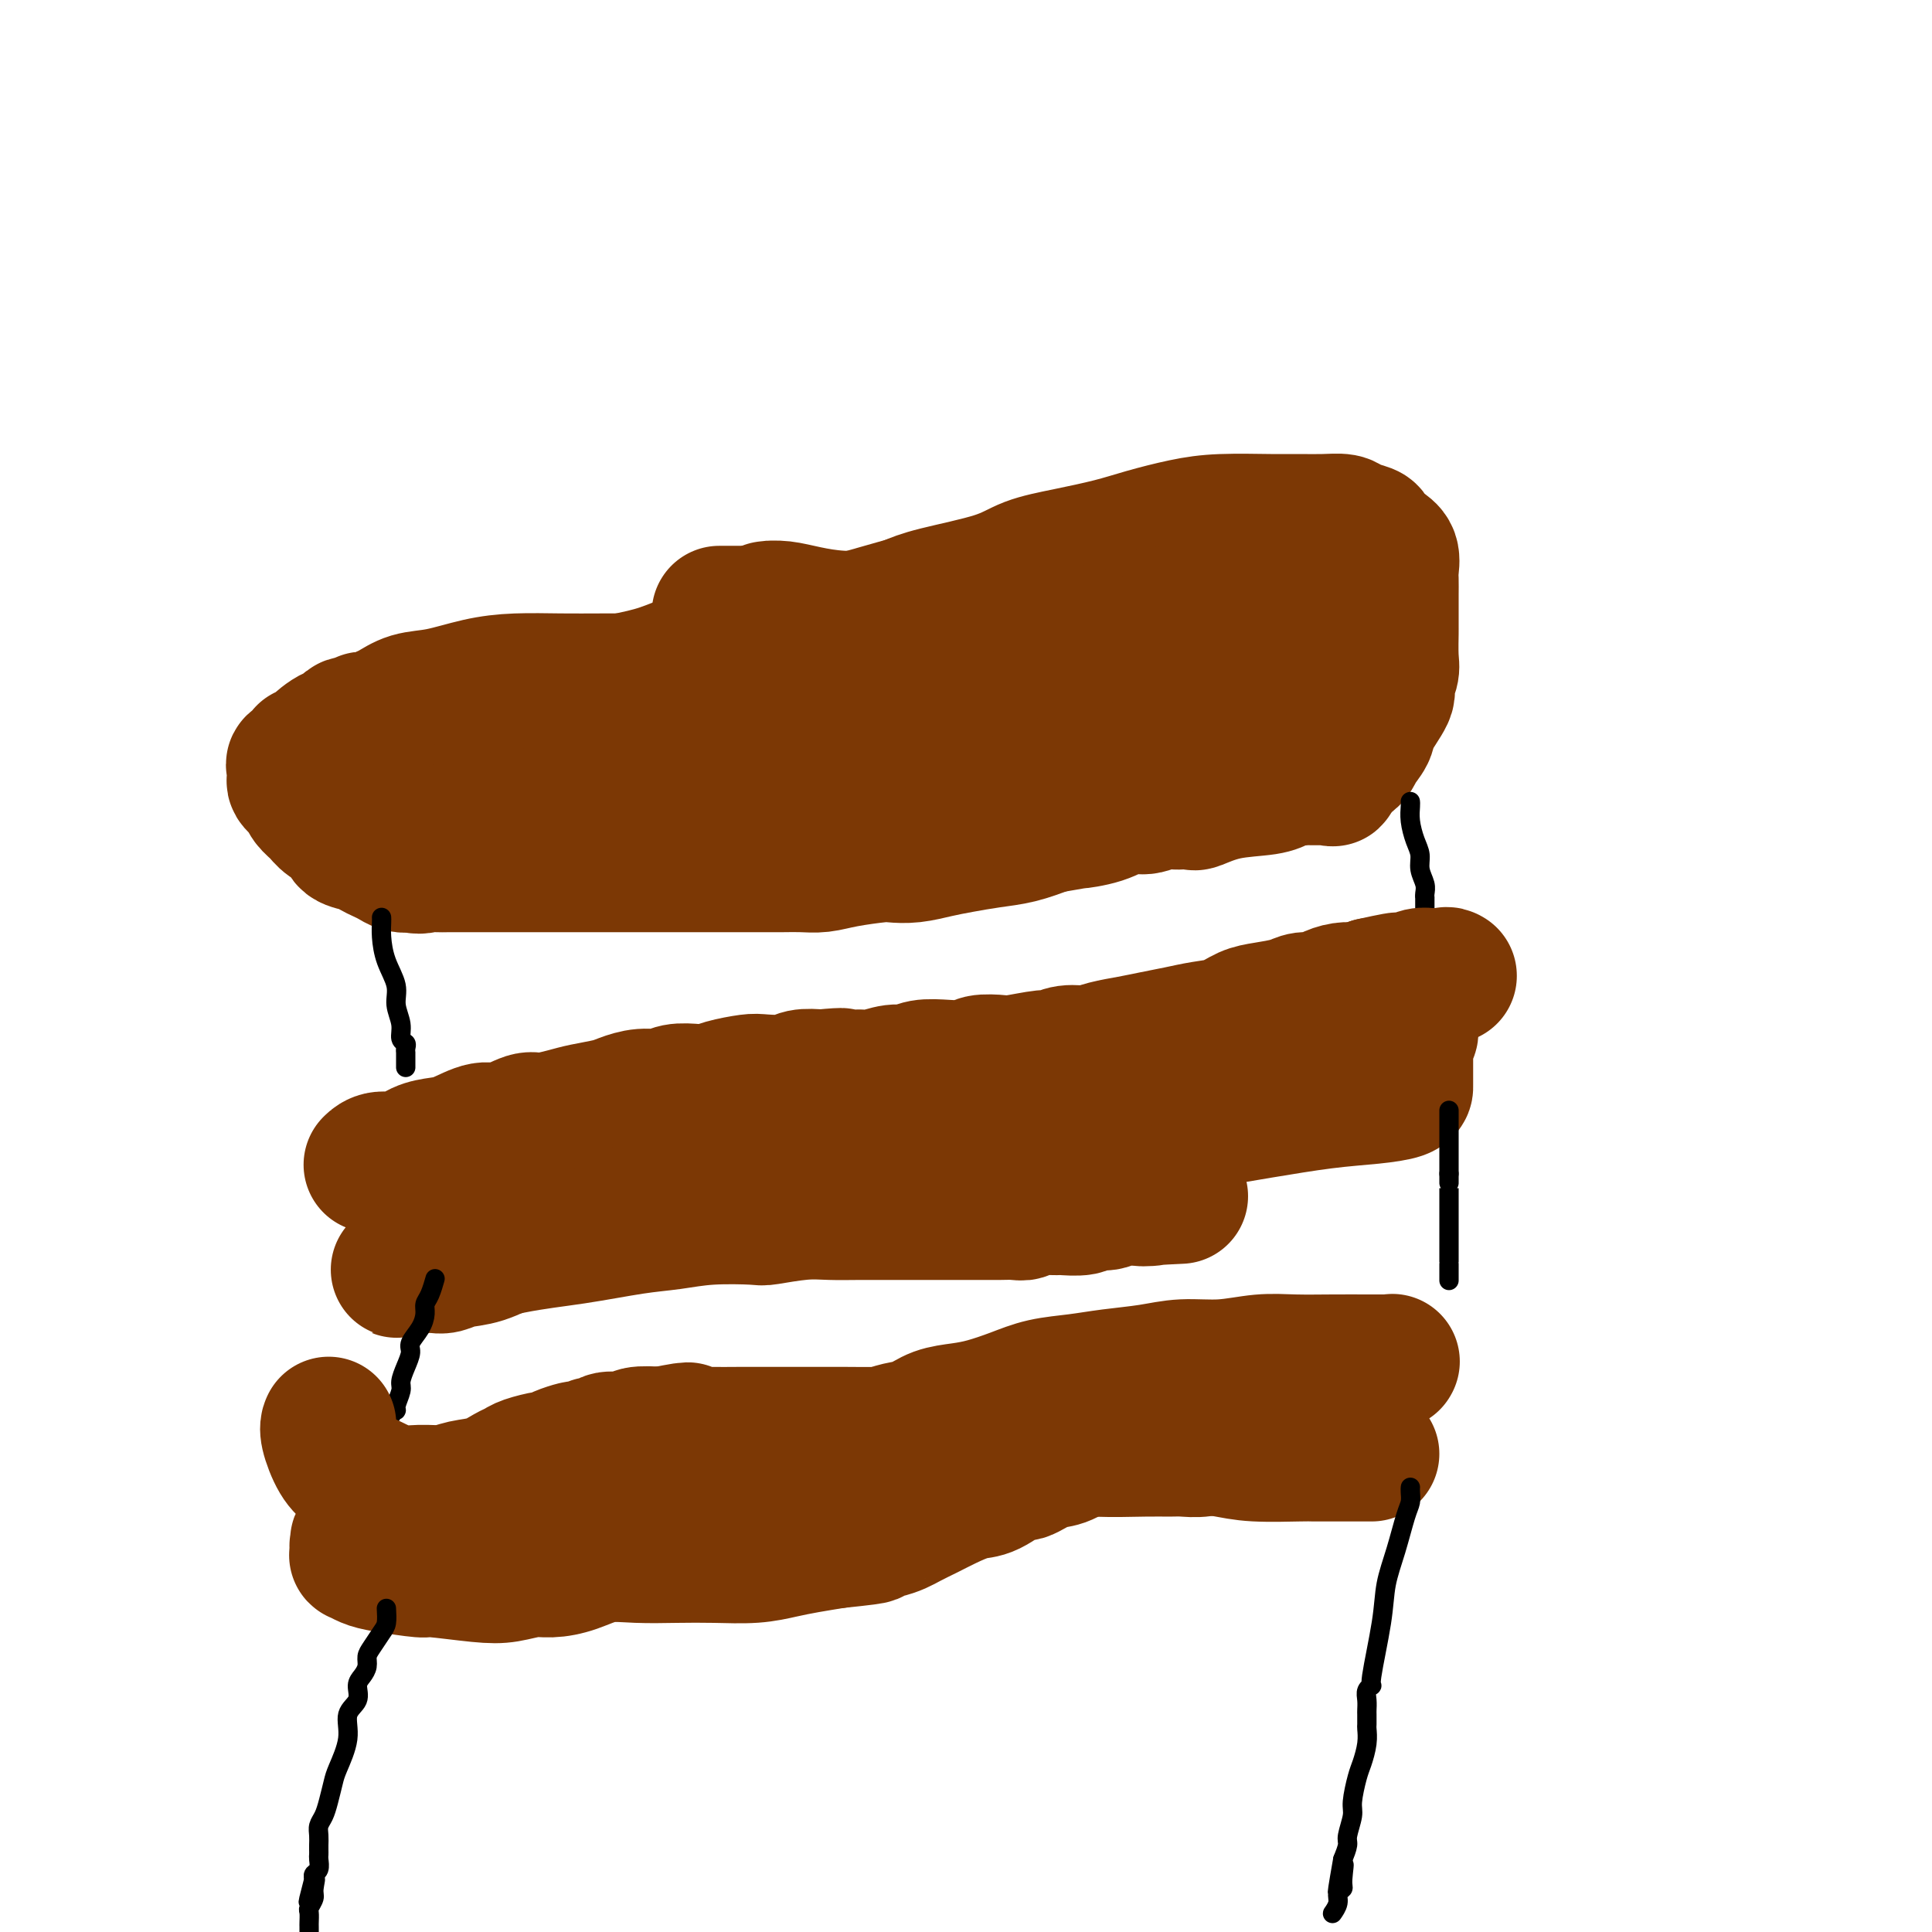 <svg viewBox='0 0 400 400' version='1.1' xmlns='http://www.w3.org/2000/svg' xmlns:xlink='http://www.w3.org/1999/xlink'><g fill='none' stroke='#7C3805' stroke-width='28' stroke-linecap='round' stroke-linejoin='round'><path d='M113,169c-0.154,0.008 -0.309,0.016 0,0c0.309,-0.016 1.081,-0.056 2,0c0.919,0.056 1.985,0.207 3,0c1.015,-0.207 1.981,-0.774 3,-1c1.019,-0.226 2.093,-0.113 3,0c0.907,0.113 1.646,0.226 2,0c0.354,-0.226 0.321,-0.792 1,-1c0.679,-0.208 2.069,-0.060 3,0c0.931,0.060 1.405,0.030 2,0c0.595,-0.030 1.313,-0.060 2,0c0.687,0.060 1.342,0.209 2,0c0.658,-0.209 1.318,-0.778 2,-1c0.682,-0.222 1.386,-0.098 2,0c0.614,0.098 1.137,0.171 2,0c0.863,-0.171 2.064,-0.586 3,-1c0.936,-0.414 1.606,-0.828 2,-1c0.394,-0.172 0.510,-0.101 1,0c0.490,0.101 1.352,0.233 2,0c0.648,-0.233 1.081,-0.832 2,-1c0.919,-0.168 2.324,0.095 3,0c0.676,-0.095 0.624,-0.546 1,-1c0.376,-0.454 1.181,-0.909 2,-1c0.819,-0.091 1.653,0.182 3,0c1.347,-0.182 3.209,-0.818 4,-1c0.791,-0.182 0.512,0.091 1,0c0.488,-0.091 1.744,-0.545 3,-1'/><path d='M169,159c9.126,-1.774 3.941,-1.207 3,-1c-0.941,0.207 2.362,0.056 4,0c1.638,-0.056 1.611,-0.015 2,0c0.389,0.015 1.194,0.004 2,0c0.806,-0.004 1.613,-0.001 3,0c1.387,0.001 3.355,0.000 4,0c0.645,-0.000 -0.031,-0.000 1,0c1.031,0.000 3.771,0.000 5,0c1.229,-0.000 0.947,-0.000 1,0c0.053,0.000 0.441,0.000 1,0c0.559,-0.000 1.291,-0.000 2,0c0.709,0.000 1.396,0.000 2,0c0.604,-0.000 1.125,-0.000 2,0c0.875,0.000 2.103,0.000 3,0c0.897,-0.000 1.462,-0.000 2,0c0.538,0.000 1.050,0.000 2,0c0.950,-0.000 2.337,-0.000 3,0c0.663,0.000 0.600,0.000 1,0c0.400,-0.000 1.262,-0.000 2,0c0.738,0.000 1.352,0.000 2,0c0.648,-0.000 1.329,-0.000 2,0c0.671,0.000 1.331,0.000 2,0c0.669,-0.000 1.349,-0.000 2,0c0.651,0.000 1.275,0.000 2,0c0.725,0.000 1.550,-0.000 2,0c0.450,0.000 0.525,0.000 1,0c0.475,0.000 1.351,-0.000 2,0c0.649,0.000 1.071,0.000 2,0c0.929,0.000 2.366,-0.000 3,0c0.634,0.000 0.467,0.000 1,0c0.533,0.000 1.767,0.000 3,0'/><path d='M238,158c10.727,-0.155 3.045,-0.041 1,0c-2.045,0.041 1.549,0.011 3,0c1.451,-0.011 0.760,-0.003 1,0c0.240,0.003 1.411,0.000 2,0c0.589,-0.000 0.597,0.003 1,0c0.403,-0.003 1.203,-0.011 2,0c0.797,0.011 1.592,0.041 2,0c0.408,-0.041 0.428,-0.154 2,0c1.572,0.154 4.696,0.576 6,1c1.304,0.424 0.788,0.849 1,1c0.212,0.151 1.151,0.026 2,0c0.849,-0.026 1.609,0.046 2,0c0.391,-0.046 0.413,-0.208 1,0c0.587,0.208 1.740,0.788 3,1c1.260,0.212 2.628,0.057 3,0c0.372,-0.057 -0.250,-0.015 0,0c0.250,0.015 1.373,0.004 2,0c0.627,-0.004 0.756,-0.001 1,0c0.244,0.001 0.601,0.000 1,0c0.399,-0.000 0.839,-0.000 1,0c0.161,0.000 0.042,0.000 0,0c-0.042,-0.000 -0.007,-0.001 0,0c0.007,0.001 -0.014,0.002 0,0c0.014,-0.002 0.062,-0.009 0,0c-0.062,0.009 -0.233,0.033 0,0c0.233,-0.033 0.870,-0.124 1,0c0.130,0.124 -0.249,0.464 0,0c0.249,-0.464 1.124,-1.732 2,-3'/><path d='M278,158c2.263,-0.990 2.419,-1.965 3,-3c0.581,-1.035 1.585,-2.129 2,-3c0.415,-0.871 0.241,-1.518 1,-3c0.759,-1.482 2.452,-3.799 3,-5c0.548,-1.201 -0.049,-1.285 0,-2c0.049,-0.715 0.745,-2.061 1,-3c0.255,-0.939 0.068,-1.472 0,-3c-0.068,-1.528 -0.018,-4.052 0,-5c0.018,-0.948 0.004,-0.322 0,-1c-0.004,-0.678 0.000,-2.661 0,-4c-0.000,-1.339 -0.006,-2.035 0,-3c0.006,-0.965 0.022,-2.199 0,-3c-0.022,-0.801 -0.084,-1.170 0,-2c0.084,-0.830 0.314,-2.120 0,-3c-0.314,-0.880 -1.171,-1.350 -2,-2c-0.829,-0.650 -1.631,-1.481 -2,-2c-0.369,-0.519 -0.306,-0.728 -1,-1c-0.694,-0.272 -2.144,-0.609 -3,-1c-0.856,-0.391 -1.119,-0.837 -2,-1c-0.881,-0.163 -2.382,-0.041 -4,0c-1.618,0.041 -3.355,0.003 -5,0c-1.645,-0.003 -3.199,0.029 -6,0c-2.801,-0.029 -6.851,-0.121 -10,0c-3.149,0.121 -5.398,0.454 -8,1c-2.602,0.546 -5.557,1.304 -8,2c-2.443,0.696 -4.376,1.331 -7,2c-2.624,0.669 -5.941,1.373 -9,2c-3.059,0.627 -5.861,1.178 -8,2c-2.139,0.822 -3.614,1.913 -7,3c-3.386,1.087 -8.682,2.168 -12,3c-3.318,0.832 -4.659,1.416 -6,2'/><path d='M188,125c-9.834,2.771 -5.919,1.700 -7,2c-1.081,0.300 -7.158,1.971 -11,3c-3.842,1.029 -5.450,1.416 -8,2c-2.550,0.584 -6.042,1.364 -9,2c-2.958,0.636 -5.382,1.126 -8,2c-2.618,0.874 -5.430,2.131 -8,3c-2.570,0.869 -4.900,1.349 -8,2c-3.100,0.651 -6.972,1.472 -9,2c-2.028,0.528 -2.214,0.763 -3,1c-0.786,0.237 -2.172,0.476 -4,1c-1.828,0.524 -4.099,1.334 -6,2c-1.901,0.666 -3.431,1.187 -5,2c-1.569,0.813 -3.176,1.919 -5,3c-1.824,1.081 -3.866,2.136 -6,3c-2.134,0.864 -4.361,1.538 -6,2c-1.639,0.462 -2.689,0.713 -3,1c-0.311,0.287 0.116,0.612 0,1c-0.116,0.388 -0.774,0.840 -1,1c-0.226,0.160 -0.018,0.027 0,0c0.018,-0.027 -0.153,0.052 0,0c0.153,-0.052 0.629,-0.234 1,0c0.371,0.234 0.637,0.885 1,1c0.363,0.115 0.825,-0.306 2,0c1.175,0.306 3.064,1.340 5,2c1.936,0.660 3.918,0.947 6,1c2.082,0.053 4.265,-0.126 6,0c1.735,0.126 3.023,0.559 5,1c1.977,0.441 4.643,0.891 7,1c2.357,0.109 4.404,-0.125 6,0c1.596,0.125 2.742,0.607 5,1c2.258,0.393 5.629,0.696 9,1'/><path d='M134,168c7.215,0.713 3.251,-0.006 3,0c-0.251,0.006 3.210,0.735 5,1c1.790,0.265 1.908,0.064 3,0c1.092,-0.064 3.158,0.007 5,0c1.842,-0.007 3.461,-0.094 5,0c1.539,0.094 2.999,0.368 5,0c2.001,-0.368 4.544,-1.377 7,-2c2.456,-0.623 4.824,-0.858 9,-2c4.176,-1.142 10.158,-3.190 13,-4c2.842,-0.810 2.544,-0.382 5,-1c2.456,-0.618 7.665,-2.281 15,-5c7.335,-2.719 16.794,-6.494 26,-10c9.206,-3.506 18.159,-6.743 25,-9c6.841,-2.257 11.571,-3.533 15,-5c3.429,-1.467 5.558,-3.125 7,-4c1.442,-0.875 2.196,-0.969 2,-1c-0.196,-0.031 -1.342,-0.001 -3,0c-1.658,0.001 -3.827,-0.028 -5,0c-1.173,0.028 -1.351,0.113 -5,0c-3.649,-0.113 -10.770,-0.423 -18,0c-7.230,0.423 -14.571,1.578 -21,2c-6.429,0.422 -11.948,0.110 -18,0c-6.052,-0.110 -12.639,-0.019 -18,0c-5.361,0.019 -9.496,-0.033 -13,0c-3.504,0.033 -6.376,0.153 -9,0c-2.624,-0.153 -5.000,-0.578 -7,-1c-2.000,-0.422 -3.624,-0.842 -5,-1c-1.376,-0.158 -2.503,-0.053 -3,0c-0.497,0.053 -0.365,0.053 0,0c0.365,-0.053 0.961,-0.158 1,0c0.039,0.158 -0.481,0.579 -1,1'/><path d='M159,127c-19.263,0.005 -5.921,0.019 -1,0c4.921,-0.019 1.422,-0.069 0,0c-1.422,0.069 -0.765,0.257 1,1c1.765,0.743 4.640,2.041 8,3c3.360,0.959 7.206,1.579 11,2c3.794,0.421 7.537,0.645 11,1c3.463,0.355 6.646,0.842 10,1c3.354,0.158 6.880,-0.014 9,0c2.120,0.014 2.832,0.215 4,0c1.168,-0.215 2.790,-0.846 4,-1c1.210,-0.154 2.009,0.170 3,0c0.991,-0.170 2.175,-0.834 3,-1c0.825,-0.166 1.292,0.167 2,0c0.708,-0.167 1.657,-0.833 2,-1c0.343,-0.167 0.080,0.166 0,0c-0.080,-0.166 0.023,-0.830 -3,-1c-3.023,-0.170 -9.171,0.156 -16,1c-6.829,0.844 -14.339,2.207 -22,4c-7.661,1.793 -15.474,4.014 -22,6c-6.526,1.986 -11.765,3.735 -16,5c-4.235,1.265 -7.467,2.044 -10,3c-2.533,0.956 -4.367,2.087 -6,3c-1.633,0.913 -3.064,1.607 -4,2c-0.936,0.393 -1.375,0.484 -2,1c-0.625,0.516 -1.436,1.458 -2,2c-0.564,0.542 -0.883,0.684 -1,1c-0.117,0.316 -0.034,0.804 0,1c0.034,0.196 0.017,0.098 0,0'/><path d='M122,160c-2.062,1.649 0.285,0.770 2,1c1.715,0.230 2.800,1.567 5,2c2.200,0.433 5.516,-0.039 10,-1c4.484,-0.961 10.136,-2.412 16,-4c5.864,-1.588 11.941,-3.313 17,-5c5.059,-1.687 9.100,-3.335 13,-5c3.900,-1.665 7.658,-3.345 9,-4c1.342,-0.655 0.266,-0.284 0,0c-0.266,0.284 0.278,0.483 -1,0c-1.278,-0.483 -4.377,-1.646 -8,-2c-3.623,-0.354 -7.768,0.101 -12,0c-4.232,-0.101 -8.550,-0.759 -13,-1c-4.450,-0.241 -9.030,-0.065 -13,0c-3.970,0.065 -7.328,0.019 -11,0c-3.672,-0.019 -7.656,-0.012 -11,0c-3.344,0.012 -6.046,0.030 -9,0c-2.954,-0.030 -6.160,-0.106 -9,0c-2.840,0.106 -5.314,0.395 -8,1c-2.686,0.605 -5.584,1.525 -8,2c-2.416,0.475 -4.350,0.506 -6,1c-1.650,0.494 -3.017,1.453 -4,2c-0.983,0.547 -1.583,0.683 -2,1c-0.417,0.317 -0.651,0.816 -1,1c-0.349,0.184 -0.814,0.053 -1,0c-0.186,-0.053 -0.093,-0.026 0,0'/><path d='M77,149c-4.882,1.233 -2.085,0.314 -1,0c1.085,-0.314 0.460,-0.023 0,0c-0.460,0.023 -0.754,-0.221 -1,0c-0.246,0.221 -0.444,0.907 -1,1c-0.556,0.093 -1.468,-0.406 -2,0c-0.532,0.406 -0.683,1.716 -1,2c-0.317,0.284 -0.801,-0.457 -2,0c-1.199,0.457 -3.113,2.112 -4,3c-0.887,0.888 -0.745,1.011 -1,1c-0.255,-0.011 -0.905,-0.154 -1,0c-0.095,0.154 0.366,0.604 0,1c-0.366,0.396 -1.559,0.736 -2,1c-0.441,0.264 -0.129,0.451 0,1c0.129,0.549 0.075,1.459 0,2c-0.075,0.541 -0.171,0.711 0,1c0.171,0.289 0.611,0.696 1,1c0.389,0.304 0.728,0.504 1,1c0.272,0.496 0.477,1.288 1,2c0.523,0.712 1.365,1.342 2,2c0.635,0.658 1.062,1.342 2,2c0.938,0.658 2.387,1.290 3,2c0.613,0.710 0.391,1.500 1,2c0.609,0.500 2.050,0.712 3,1c0.950,0.288 1.409,0.652 2,1c0.591,0.348 1.313,0.681 2,1c0.687,0.319 1.339,0.624 2,1c0.661,0.376 1.332,0.822 2,1c0.668,0.178 1.334,0.089 2,0'/><path d='M85,179c2.144,0.619 2.503,0.166 3,0c0.497,-0.166 1.132,-0.044 2,0c0.868,0.044 1.969,0.012 3,0c1.031,-0.012 1.991,-0.003 3,0c1.009,0.003 2.068,0.001 3,0c0.932,-0.001 1.739,-0.000 3,0c1.261,0.000 2.977,0.000 4,0c1.023,-0.000 1.353,-0.000 3,0c1.647,0.000 4.611,0.000 6,0c1.389,-0.000 1.203,-0.000 2,0c0.797,0.000 2.578,0.000 4,0c1.422,-0.000 2.484,0.000 4,0c1.516,-0.000 3.485,-0.000 5,0c1.515,0.000 2.574,0.000 4,0c1.426,-0.000 3.217,-0.000 5,0c1.783,0.000 3.558,0.000 5,0c1.442,-0.000 2.552,-0.000 4,0c1.448,0.000 3.233,0.001 5,0c1.767,-0.001 3.515,-0.003 5,0c1.485,0.003 2.705,0.011 4,0c1.295,-0.011 2.663,-0.042 4,0c1.337,0.042 2.642,0.156 4,0c1.358,-0.156 2.767,-0.581 5,-1c2.233,-0.419 5.288,-0.833 7,-1c1.712,-0.167 2.080,-0.086 3,0c0.920,0.086 2.390,0.179 4,0c1.610,-0.179 3.360,-0.628 5,-1c1.640,-0.372 3.172,-0.667 5,-1c1.828,-0.333 3.954,-0.705 6,-1c2.046,-0.295 4.013,-0.513 6,-1c1.987,-0.487 3.993,-1.244 6,-2'/><path d='M217,171c8.393,-1.437 5.876,-1.030 6,-1c0.124,0.030 2.891,-0.318 5,-1c2.109,-0.682 3.562,-1.699 5,-2c1.438,-0.301 2.862,0.115 4,0c1.138,-0.115 1.989,-0.761 3,-1c1.011,-0.239 2.181,-0.071 3,0c0.819,0.071 1.286,0.044 2,0c0.714,-0.044 1.673,-0.107 2,0c0.327,0.107 0.021,0.382 1,0c0.979,-0.382 3.242,-1.422 6,-2c2.758,-0.578 6.012,-0.694 8,-1c1.988,-0.306 2.711,-0.802 3,-1c0.289,-0.198 0.145,-0.099 0,0'/></g>
<g fill='none' stroke='#000000' stroke-width='4' stroke-linecap='round' stroke-linejoin='round'><path d='M292,166c0.002,0.013 0.003,0.027 0,0c-0.003,-0.027 -0.011,-0.093 0,0c0.011,0.093 0.040,0.345 0,1c-0.040,0.655 -0.151,1.712 0,3c0.151,1.288 0.562,2.807 1,4c0.438,1.193 0.902,2.061 1,3c0.098,0.939 -0.170,1.948 0,3c0.170,1.052 0.778,2.146 1,3c0.222,0.854 0.060,1.469 0,2c-0.060,0.531 -0.016,0.979 0,1c0.016,0.021 0.004,-0.386 0,0c-0.004,0.386 -0.001,1.566 0,2c0.001,0.434 0.000,0.124 0,0c-0.000,-0.124 -0.000,-0.062 0,0'/><path d='M79,190c-0.004,-0.054 -0.007,-0.108 0,0c0.007,0.108 0.025,0.377 0,1c-0.025,0.623 -0.094,1.601 0,3c0.094,1.399 0.350,3.219 1,5c0.650,1.781 1.695,3.524 2,5c0.305,1.476 -0.128,2.685 0,4c0.128,1.315 0.819,2.735 1,4c0.181,1.265 -0.148,2.376 0,3c0.148,0.624 0.772,0.759 1,1c0.228,0.241 0.061,0.586 0,1c-0.061,0.414 -0.016,0.898 0,1c0.016,0.102 0.004,-0.179 0,0c-0.004,0.179 -0.001,0.819 0,1c0.001,0.181 0.000,-0.096 0,0c-0.000,0.096 -0.000,0.564 0,1c0.000,0.436 0.000,0.839 0,1c-0.000,0.161 -0.000,0.081 0,0'/></g>
<g fill='none' stroke='#7C3805' stroke-width='4' stroke-linecap='round' stroke-linejoin='round'><path d='M90,229c0.081,-0.000 0.161,-0.000 1,0c0.839,0.000 2.436,0.000 4,0c1.564,-0.000 3.097,-0.000 5,0c1.903,0.000 4.178,0.000 6,0c1.822,-0.000 3.191,-0.000 5,0c1.809,0.000 4.059,0.001 6,0c1.941,-0.001 3.572,-0.004 5,0c1.428,0.004 2.652,0.015 4,0c1.348,-0.015 2.819,-0.057 4,0c1.181,0.057 2.073,0.211 3,0c0.927,-0.211 1.888,-0.789 3,-1c1.112,-0.211 2.375,-0.057 3,0c0.625,0.057 0.613,0.015 1,0c0.387,-0.015 1.173,-0.004 2,0c0.827,0.004 1.696,0.001 2,0c0.304,-0.001 0.043,-0.000 0,0c-0.043,0.000 0.133,0.000 1,0c0.867,-0.000 2.426,-0.000 3,0c0.574,0.000 0.164,0.000 0,0c-0.164,-0.000 -0.082,-0.000 0,0'/></g>
<g fill='none' stroke='#7C3805' stroke-width='28' stroke-linecap='round' stroke-linejoin='round'><path d='M77,241c-0.131,0.128 -0.261,0.255 0,0c0.261,-0.255 0.914,-0.893 2,-1c1.086,-0.107 2.604,0.317 4,0c1.396,-0.317 2.668,-1.375 4,-2c1.332,-0.625 2.724,-0.816 4,-1c1.276,-0.184 2.436,-0.360 4,-1c1.564,-0.640 3.531,-1.744 5,-2c1.469,-0.256 2.439,0.335 4,0c1.561,-0.335 3.713,-1.595 5,-2c1.287,-0.405 1.708,0.047 3,0c1.292,-0.047 3.454,-0.591 5,-1c1.546,-0.409 2.476,-0.683 4,-1c1.524,-0.317 3.642,-0.677 5,-1c1.358,-0.323 1.956,-0.609 3,-1c1.044,-0.391 2.534,-0.889 4,-1c1.466,-0.111 2.907,0.164 4,0c1.093,-0.164 1.837,-0.765 3,-1c1.163,-0.235 2.746,-0.102 4,0c1.254,0.102 2.181,0.172 3,0c0.819,-0.172 1.530,-0.586 3,-1c1.470,-0.414 3.698,-0.829 5,-1c1.302,-0.171 1.679,-0.097 3,0c1.321,0.097 3.586,0.219 5,0c1.414,-0.219 1.975,-0.777 3,-1c1.025,-0.223 2.512,-0.112 4,0'/><path d='M170,223c6.421,-0.614 3.975,-0.149 4,0c0.025,0.149 2.522,-0.016 4,0c1.478,0.016 1.937,0.214 3,0c1.063,-0.214 2.730,-0.841 4,-1c1.270,-0.159 2.144,0.150 3,0c0.856,-0.150 1.693,-0.758 3,-1c1.307,-0.242 3.084,-0.116 5,0c1.916,0.116 3.970,0.223 5,0c1.030,-0.223 1.034,-0.777 2,-1c0.966,-0.223 2.894,-0.116 4,0c1.106,0.116 1.391,0.242 3,0c1.609,-0.242 4.544,-0.852 6,-1c1.456,-0.148 1.435,0.168 2,0c0.565,-0.168 1.718,-0.818 3,-1c1.282,-0.182 2.694,0.106 4,0c1.306,-0.106 2.504,-0.606 4,-1c1.496,-0.394 3.288,-0.682 5,-1c1.712,-0.318 3.343,-0.666 5,-1c1.657,-0.334 3.341,-0.653 5,-1c1.659,-0.347 3.295,-0.723 5,-1c1.705,-0.277 3.481,-0.456 5,-1c1.519,-0.544 2.781,-1.451 4,-2c1.219,-0.549 2.395,-0.738 4,-1c1.605,-0.262 3.640,-0.596 5,-1c1.360,-0.404 2.044,-0.879 3,-1c0.956,-0.121 2.182,0.112 3,0c0.818,-0.112 1.227,-0.569 2,-1c0.773,-0.431 1.908,-0.837 3,-1c1.092,-0.163 2.140,-0.082 3,0c0.860,0.082 1.531,0.166 2,0c0.469,-0.166 0.734,-0.583 1,-1'/><path d='M284,204c9.728,-2.178 4.547,-0.622 3,0c-1.547,0.622 0.540,0.310 2,0c1.460,-0.310 2.293,-0.619 3,-1c0.707,-0.381 1.290,-0.834 2,-1c0.710,-0.166 1.549,-0.045 2,0c0.451,0.045 0.514,0.012 1,0c0.486,-0.012 1.396,-0.005 2,0c0.604,0.005 0.902,0.009 1,0c0.098,-0.009 -0.004,-0.029 0,0c0.004,0.029 0.113,0.109 0,0c-0.113,-0.109 -0.447,-0.407 -1,0c-0.553,0.407 -1.324,1.519 -2,2c-0.676,0.481 -1.256,0.331 -2,1c-0.744,0.669 -1.653,2.159 -2,3c-0.347,0.841 -0.132,1.034 0,1c0.132,-0.034 0.181,-0.295 0,0c-0.181,0.295 -0.590,1.148 -1,2'/><path d='M292,211c-1.084,1.555 -0.294,0.941 0,1c0.294,0.059 0.093,0.789 0,1c-0.093,0.211 -0.077,-0.098 0,0c0.077,0.098 0.217,0.603 0,1c-0.217,0.397 -0.790,0.688 -1,1c-0.210,0.312 -0.056,0.647 0,1c0.056,0.353 0.015,0.724 0,1c-0.015,0.276 -0.004,0.456 0,1c0.004,0.544 0.001,1.451 0,2c-0.001,0.549 -0.000,0.740 0,1c0.000,0.260 0.000,0.591 0,1c-0.000,0.409 -0.000,0.898 0,1c0.000,0.102 0.000,-0.183 0,0c-0.000,0.183 -0.000,0.833 0,1c0.000,0.167 0.000,-0.148 0,0c-0.000,0.148 -0.001,0.761 0,1c0.001,0.239 0.005,0.105 0,0c-0.005,-0.105 -0.019,-0.180 0,0c0.019,0.180 0.073,0.614 -1,1c-1.073,0.386 -3.271,0.723 -6,1c-2.729,0.277 -5.988,0.494 -10,1c-4.012,0.506 -8.776,1.301 -13,2c-4.224,0.699 -7.906,1.304 -11,2c-3.094,0.696 -5.598,1.485 -8,2c-2.402,0.515 -4.701,0.758 -7,1'/><path d='M235,235c-9.670,1.344 -6.345,0.203 -6,0c0.345,-0.203 -2.289,0.530 -4,1c-1.711,0.470 -2.500,0.675 -4,1c-1.500,0.325 -3.713,0.768 -6,1c-2.287,0.232 -4.649,0.253 -7,1c-2.351,0.747 -4.691,2.222 -7,3c-2.309,0.778 -4.588,0.860 -9,2c-4.412,1.140 -10.957,3.339 -14,4c-3.043,0.661 -2.585,-0.215 -4,0c-1.415,0.215 -4.701,1.522 -7,2c-2.299,0.478 -3.609,0.128 -5,0c-1.391,-0.128 -2.864,-0.034 -5,0c-2.136,0.034 -4.937,0.007 -6,0c-1.063,-0.007 -0.388,0.004 -1,0c-0.612,-0.004 -2.512,-0.024 -4,0c-1.488,0.024 -2.563,0.092 -4,0c-1.437,-0.092 -3.237,-0.343 -6,0c-2.763,0.343 -6.490,1.282 -10,2c-3.510,0.718 -6.803,1.215 -10,2c-3.197,0.785 -6.299,1.856 -9,3c-2.701,1.144 -5.002,2.359 -7,3c-1.998,0.641 -3.691,0.708 -5,1c-1.309,0.292 -2.232,0.810 -3,1c-0.768,0.190 -1.381,0.051 -2,0c-0.619,-0.051 -1.244,-0.014 -2,0c-0.756,0.014 -1.645,0.004 -2,0c-0.355,-0.004 -0.178,-0.002 0,0'/><path d='M86,262c-7.706,1.875 -1.971,0.562 1,0c2.971,-0.562 3.177,-0.374 6,-1c2.823,-0.626 8.263,-2.066 13,-3c4.737,-0.934 8.772,-1.361 13,-2c4.228,-0.639 8.647,-1.491 12,-2c3.353,-0.509 5.638,-0.676 8,-1c2.362,-0.324 4.801,-0.805 8,-1c3.199,-0.195 7.156,-0.105 9,0c1.844,0.105 1.573,0.224 3,0c1.427,-0.224 4.551,-0.792 7,-1c2.449,-0.208 4.223,-0.056 6,0c1.777,0.056 3.559,0.015 6,0c2.441,-0.015 5.542,-0.004 8,0c2.458,0.004 4.272,0.001 6,0c1.728,-0.001 3.371,0.001 5,0c1.629,-0.001 3.244,-0.004 5,0c1.756,0.004 3.651,0.015 5,0c1.349,-0.015 2.151,-0.057 3,0c0.849,0.057 1.744,0.212 2,0c0.256,-0.212 -0.126,-0.793 1,-1c1.126,-0.207 3.761,-0.040 5,0c1.239,0.040 1.081,-0.046 2,0c0.919,0.046 2.913,0.222 4,0c1.087,-0.222 1.265,-0.844 2,-1c0.735,-0.156 2.027,0.154 3,0c0.973,-0.154 1.627,-0.773 2,-1c0.373,-0.227 0.465,-0.061 1,0c0.535,0.061 1.515,0.016 2,0c0.485,-0.016 0.477,-0.004 1,0c0.523,0.004 1.578,0.001 2,0c0.422,-0.001 0.211,-0.001 0,0'/><path d='M237,248c14.102,-0.635 4.357,-0.223 1,0c-3.357,0.223 -0.325,0.256 1,0c1.325,-0.256 0.944,-0.801 1,-1c0.056,-0.199 0.551,-0.053 1,0c0.449,0.053 0.852,0.014 1,0c0.148,-0.014 0.040,-0.004 0,0c-0.040,0.004 -0.011,0.001 0,0c0.011,-0.001 0.003,-0.000 0,0c-0.003,0.000 -0.001,0.000 0,0c0.001,-0.000 0.000,-0.000 0,0'/></g>
<g fill='none' stroke='#000000' stroke-width='4' stroke-linecap='round' stroke-linejoin='round'><path d='M90,265c-0.002,0.006 -0.003,0.011 0,0c0.003,-0.011 0.011,-0.039 0,0c-0.011,0.039 -0.041,0.145 0,0c0.041,-0.145 0.153,-0.542 0,0c-0.153,0.542 -0.571,2.022 -1,3c-0.429,0.978 -0.871,1.455 -1,2c-0.129,0.545 0.054,1.160 0,2c-0.054,0.840 -0.344,1.906 -1,3c-0.656,1.094 -1.677,2.217 -2,3c-0.323,0.783 0.053,1.225 0,2c-0.053,0.775 -0.535,1.882 -1,3c-0.465,1.118 -0.913,2.246 -1,3c-0.087,0.754 0.187,1.134 0,2c-0.187,0.866 -0.835,2.218 -1,3c-0.165,0.782 0.152,0.993 0,1c-0.152,0.007 -0.772,-0.190 -1,0c-0.228,0.190 -0.065,0.769 0,1c0.065,0.231 0.033,0.116 0,0'/><path d='M300,230c0.000,0.002 0.000,0.005 0,0c0.000,-0.005 0.000,-0.017 0,0c0.000,0.017 0.000,0.063 0,0c0.000,-0.063 0.000,-0.235 0,0c-0.000,0.235 0.000,0.878 0,1c0.000,0.122 0.000,-0.277 0,0c0.000,0.277 0.000,1.230 0,2c0.000,0.770 0.000,1.358 0,2c0.000,0.642 -0.000,1.338 0,2c0.000,0.662 0.000,1.291 0,2c0.000,0.709 0.000,1.499 0,2c0.000,0.501 0.000,0.715 0,1c0.000,0.285 0.000,0.643 0,1'/><path d='M300,243c0.000,2.433 0.000,2.014 0,2c0.000,-0.014 0.000,0.377 0,1c0.000,0.623 0.000,1.479 0,2c-0.000,0.521 0.000,0.706 0,1c0.000,0.294 0.000,0.698 0,1c0.000,0.302 0.000,0.501 0,1c0.000,0.499 0.000,1.299 0,2c0.000,0.701 -0.000,1.305 0,2c0.000,0.695 0.000,1.483 0,2c0.000,0.517 0.000,0.763 0,1c0.000,0.237 0.000,0.464 0,1c0.000,0.536 0.000,1.383 0,2c0.000,0.617 -0.000,1.006 0,1c0.000,-0.006 0.000,-0.408 0,0c0.000,0.408 0.000,1.626 0,2c0.000,0.374 0.000,-0.096 0,0c0.000,0.096 0.000,0.758 0,1c0.000,0.242 0.000,0.065 0,0c0.000,-0.065 0.000,-0.017 0,0c0.000,0.017 0.000,0.005 0,0c0.000,-0.005 0.000,-0.002 0,0'/></g>
<g fill='none' stroke='#7C3805' stroke-width='28' stroke-linecap='round' stroke-linejoin='round'><path d='M68,295c0.043,-0.096 0.085,-0.192 0,0c-0.085,0.192 -0.299,0.672 0,2c0.299,1.328 1.110,3.504 2,5c0.890,1.496 1.858,2.311 3,3c1.142,0.689 2.457,1.253 4,2c1.543,0.747 3.315,1.676 5,2c1.685,0.324 3.284,0.042 5,0c1.716,-0.042 3.548,0.158 5,0c1.452,-0.158 2.522,-0.672 4,-1c1.478,-0.328 3.363,-0.470 5,-1c1.637,-0.530 3.026,-1.448 4,-2c0.974,-0.552 1.534,-0.739 2,-1c0.466,-0.261 0.839,-0.595 2,-1c1.161,-0.405 3.109,-0.879 4,-1c0.891,-0.121 0.724,0.112 1,0c0.276,-0.112 0.994,-0.570 2,-1c1.006,-0.430 2.302,-0.832 3,-1c0.698,-0.168 0.800,-0.102 1,0c0.200,0.102 0.498,0.238 1,0c0.502,-0.238 1.206,-0.852 2,-1c0.794,-0.148 1.677,0.170 2,0c0.323,-0.170 0.087,-0.829 1,-1c0.913,-0.171 2.977,0.146 4,0c1.023,-0.146 1.007,-0.756 2,-1c0.993,-0.244 2.997,-0.122 5,0'/><path d='M137,297c9.127,-1.856 4.444,-0.497 3,0c-1.444,0.497 0.351,0.133 2,0c1.649,-0.133 3.154,-0.036 5,0c1.846,0.036 4.035,0.010 6,0c1.965,-0.010 3.706,-0.003 6,0c2.294,0.003 5.139,0.004 8,0c2.861,-0.004 5.737,-0.012 8,0c2.263,0.012 3.912,0.046 9,0c5.088,-0.046 13.613,-0.170 17,0c3.387,0.170 1.635,0.634 4,1c2.365,0.366 8.849,0.634 13,1c4.151,0.366 5.971,0.831 9,1c3.029,0.169 7.268,0.041 10,0c2.732,-0.041 3.957,0.004 5,0c1.043,-0.004 1.906,-0.057 3,0c1.094,0.057 2.421,0.224 4,0c1.579,-0.224 3.409,-0.837 4,-1c0.591,-0.163 -0.058,0.126 0,0c0.058,-0.126 0.823,-0.666 2,-1c1.177,-0.334 2.765,-0.461 4,-1c1.235,-0.539 2.116,-1.491 3,-2c0.884,-0.509 1.770,-0.574 3,-1c1.230,-0.426 2.805,-1.214 4,-2c1.195,-0.786 2.012,-1.569 3,-2c0.988,-0.431 2.149,-0.511 3,-1c0.851,-0.489 1.393,-1.389 2,-2c0.607,-0.611 1.279,-0.934 2,-1c0.721,-0.066 1.492,0.124 2,0c0.508,-0.124 0.754,-0.562 1,-1'/><path d='M282,285c5.306,-2.564 2.070,-1.476 1,-1c-1.070,0.476 0.025,0.338 1,0c0.975,-0.338 1.830,-0.875 2,-1c0.170,-0.125 -0.345,0.163 0,0c0.345,-0.163 1.551,-0.776 2,-1c0.449,-0.224 0.143,-0.060 0,0c-0.143,0.060 -0.121,0.016 0,0c0.121,-0.016 0.341,-0.004 0,0c-0.341,0.004 -1.242,0.000 -2,0c-0.758,-0.000 -1.372,0.004 -3,0c-1.628,-0.004 -4.272,-0.016 -7,0c-2.728,0.016 -5.542,0.060 -8,0c-2.458,-0.060 -4.560,-0.223 -7,0c-2.440,0.223 -5.217,0.834 -8,1c-2.783,0.166 -5.573,-0.111 -8,0c-2.427,0.111 -4.492,0.610 -7,1c-2.508,0.390 -5.457,0.672 -8,1c-2.543,0.328 -4.678,0.704 -7,1c-2.322,0.296 -4.830,0.512 -7,1c-2.170,0.488 -4.001,1.248 -6,2c-1.999,0.752 -4.166,1.497 -6,2c-1.834,0.503 -3.334,0.765 -5,1c-1.666,0.235 -3.498,0.445 -5,1c-1.502,0.555 -2.674,1.457 -4,2c-1.326,0.543 -2.808,0.727 -4,1c-1.192,0.273 -2.096,0.637 -3,1'/><path d='M183,297c-10.036,2.339 -4.126,1.186 -3,1c1.126,-0.186 -2.534,0.593 -5,1c-2.466,0.407 -3.740,0.441 -5,1c-1.260,0.559 -2.505,1.642 -4,2c-1.495,0.358 -3.239,-0.010 -5,0c-1.761,0.010 -3.541,0.398 -5,1c-1.459,0.602 -2.599,1.419 -5,2c-2.401,0.581 -6.063,0.926 -8,1c-1.937,0.074 -2.150,-0.125 -3,0c-0.850,0.125 -2.338,0.573 -4,1c-1.662,0.427 -3.498,0.832 -5,1c-1.502,0.168 -2.670,0.098 -4,0c-1.330,-0.098 -2.822,-0.223 -4,0c-1.178,0.223 -2.044,0.795 -3,1c-0.956,0.205 -2.003,0.045 -3,0c-0.997,-0.045 -1.943,0.026 -3,0c-1.057,-0.026 -2.224,-0.150 -3,0c-0.776,0.150 -1.163,0.575 -2,1c-0.837,0.425 -2.126,0.850 -3,1c-0.874,0.150 -1.333,0.026 -2,0c-0.667,-0.026 -1.540,0.046 -2,0c-0.460,-0.046 -0.505,-0.208 -1,0c-0.495,0.208 -1.439,0.788 -2,1c-0.561,0.212 -0.738,0.057 -1,0c-0.262,-0.057 -0.610,-0.015 -1,0c-0.390,0.015 -0.823,0.004 -1,0c-0.177,-0.004 -0.099,-0.001 0,0c0.099,0.001 0.219,0.000 0,0c-0.219,-0.000 -0.777,-0.000 -1,0c-0.223,0.000 -0.112,0.000 0,0'/><path d='M95,312c-8.827,1.309 -2.895,1.082 -1,1c1.895,-0.082 -0.249,-0.018 -1,0c-0.751,0.018 -0.111,-0.010 0,0c0.111,0.010 -0.307,0.059 -1,0c-0.693,-0.059 -1.662,-0.227 -2,0c-0.338,0.227 -0.044,0.849 0,1c0.044,0.151 -0.160,-0.170 -1,0c-0.840,0.170 -2.315,0.830 -3,1c-0.685,0.170 -0.579,-0.151 -1,0c-0.421,0.151 -1.370,0.772 -2,1c-0.630,0.228 -0.939,0.061 -1,0c-0.061,-0.061 0.128,-0.016 0,0c-0.128,0.016 -0.574,0.004 -1,0c-0.426,-0.004 -0.831,-0.001 -1,0c-0.169,0.001 -0.102,0.000 0,0c0.102,-0.000 0.238,0.000 0,0c-0.238,-0.000 -0.851,-0.001 -1,0c-0.149,0.001 0.167,0.003 0,0c-0.167,-0.003 -0.815,-0.012 -1,0c-0.185,0.012 0.095,0.044 0,0c-0.095,-0.044 -0.564,-0.166 -1,0c-0.436,0.166 -0.839,0.619 -1,1c-0.161,0.381 -0.081,0.691 0,1'/><path d='M76,318c-3.182,1.172 -1.637,1.101 -1,1c0.637,-0.101 0.367,-0.233 0,0c-0.367,0.233 -0.832,0.832 -1,1c-0.168,0.168 -0.040,-0.096 0,0c0.040,0.096 -0.009,0.550 0,1c0.009,0.450 0.077,0.895 0,1c-0.077,0.105 -0.298,-0.131 0,0c0.298,0.131 1.114,0.627 2,1c0.886,0.373 1.842,0.623 4,1c2.158,0.377 5.519,0.882 7,1c1.481,0.118 1.084,-0.150 3,0c1.916,0.150 6.146,0.718 9,1c2.854,0.282 4.333,0.278 6,0c1.667,-0.278 3.520,-0.831 5,-1c1.480,-0.169 2.585,0.046 4,0c1.415,-0.046 3.141,-0.352 5,-1c1.859,-0.648 3.850,-1.637 6,-2c2.150,-0.363 4.458,-0.100 7,0c2.542,0.100 5.318,0.038 8,0c2.682,-0.038 5.268,-0.052 8,0c2.732,0.052 5.609,0.168 8,0c2.391,-0.168 4.298,-0.622 6,-1c1.702,-0.378 3.201,-0.679 5,-1c1.799,-0.321 3.900,-0.660 6,-1'/><path d='M173,319c12.344,-1.274 6.204,-0.960 5,-1c-1.204,-0.040 2.527,-0.435 5,-1c2.473,-0.565 3.689,-1.301 5,-2c1.311,-0.699 2.719,-1.362 4,-2c1.281,-0.638 2.435,-1.251 4,-2c1.565,-0.749 3.542,-1.633 5,-2c1.458,-0.367 2.399,-0.216 4,-1c1.601,-0.784 3.862,-2.504 5,-3c1.138,-0.496 1.153,0.231 2,0c0.847,-0.231 2.526,-1.421 4,-2c1.474,-0.579 2.743,-0.548 4,-1c1.257,-0.452 2.502,-1.386 4,-2c1.498,-0.614 3.249,-0.907 5,-1c1.751,-0.093 3.502,0.014 6,0c2.498,-0.014 5.742,-0.147 9,0c3.258,0.147 6.529,0.575 9,1c2.471,0.425 4.142,0.846 7,1c2.858,0.154 6.902,0.041 9,0c2.098,-0.041 2.251,-0.011 3,0c0.749,0.011 2.095,0.003 3,0c0.905,-0.003 1.369,-0.001 2,0c0.631,0.001 1.430,0.000 2,0c0.570,-0.000 0.913,-0.000 1,0c0.087,0.000 -0.082,0.000 0,0c0.082,-0.000 0.414,-0.000 1,0c0.586,0.000 1.425,0.000 2,0c0.575,-0.000 0.886,-0.000 1,0c0.114,0.000 0.033,0.000 0,0c-0.033,-0.000 -0.016,-0.000 0,0'/></g>
<g fill='none' stroke='#000000' stroke-width='4' stroke-linecap='round' stroke-linejoin='round'><path d='M292,308c0.005,-0.065 0.010,-0.130 0,0c-0.010,0.130 -0.034,0.455 0,1c0.034,0.545 0.127,1.311 0,2c-0.127,0.689 -0.473,1.303 -1,3c-0.527,1.697 -1.237,4.479 -2,7c-0.763,2.521 -1.581,4.783 -2,7c-0.419,2.217 -0.438,4.389 -1,8c-0.562,3.611 -1.667,8.659 -2,11c-0.333,2.341 0.107,1.974 0,2c-0.107,0.026 -0.761,0.445 -1,1c-0.239,0.555 -0.064,1.247 0,2c0.064,0.753 0.018,1.569 0,2c-0.018,0.431 -0.008,0.479 0,1c0.008,0.521 0.014,1.516 0,2c-0.014,0.484 -0.046,0.458 0,1c0.046,0.542 0.171,1.652 0,3c-0.171,1.348 -0.638,2.935 -1,4c-0.362,1.065 -0.618,1.607 -1,3c-0.382,1.393 -0.890,3.636 -1,5c-0.110,1.364 0.177,1.850 0,3c-0.177,1.150 -0.817,2.963 -1,4c-0.183,1.037 0.091,1.296 0,2c-0.091,0.704 -0.545,1.852 -1,3'/><path d='M278,385c-2.161,12.273 -0.564,4.457 0,2c0.564,-2.457 0.095,0.445 0,2c-0.095,1.555 0.185,1.761 0,2c-0.185,0.239 -0.834,0.509 -1,1c-0.166,0.491 0.151,1.204 0,2c-0.151,0.796 -0.772,1.676 -1,2c-0.228,0.324 -0.065,0.093 0,0c0.065,-0.093 0.033,-0.046 0,0'/><path d='M80,333c0.061,1.120 0.122,2.239 0,3c-0.122,0.761 -0.428,1.163 -1,2c-0.572,0.837 -1.412,2.110 -2,3c-0.588,0.890 -0.926,1.396 -1,2c-0.074,0.604 0.116,1.304 0,2c-0.116,0.696 -0.537,1.387 -1,2c-0.463,0.613 -0.968,1.148 -1,2c-0.032,0.852 0.409,2.022 0,3c-0.409,0.978 -1.668,1.763 -2,3c-0.332,1.237 0.262,2.926 0,5c-0.262,2.074 -1.380,4.534 -2,6c-0.620,1.466 -0.740,1.940 -1,3c-0.260,1.060 -0.658,2.708 -1,4c-0.342,1.292 -0.628,2.230 -1,3c-0.372,0.770 -0.832,1.372 -1,2c-0.168,0.628 -0.045,1.280 0,2c0.045,0.720 0.013,1.506 0,2c-0.013,0.494 -0.007,0.696 0,1c0.007,0.304 0.016,0.711 0,1c-0.016,0.289 -0.056,0.459 0,1c0.056,0.541 0.207,1.453 0,2c-0.207,0.547 -0.774,0.728 -1,1c-0.226,0.272 -0.113,0.636 0,1'/><path d='M65,389c-2.316,8.853 -0.607,2.987 0,1c0.607,-1.987 0.110,-0.095 0,1c-0.110,1.095 0.167,1.391 0,2c-0.167,0.609 -0.777,1.529 -1,2c-0.223,0.471 -0.060,0.492 0,1c0.060,0.508 0.016,1.503 0,2c-0.016,0.497 -0.004,0.497 0,1c0.004,0.503 0.001,1.511 0,2c-0.001,0.489 -0.000,0.461 0,1c0.000,0.539 0.000,1.647 0,2c-0.000,0.353 -0.000,-0.049 0,0c0.000,0.049 0.000,0.549 0,1c-0.000,0.451 -0.000,0.852 0,1c0.000,0.148 0.000,0.042 0,0c-0.000,-0.042 -0.000,-0.021 0,0'/></g>
</svg>